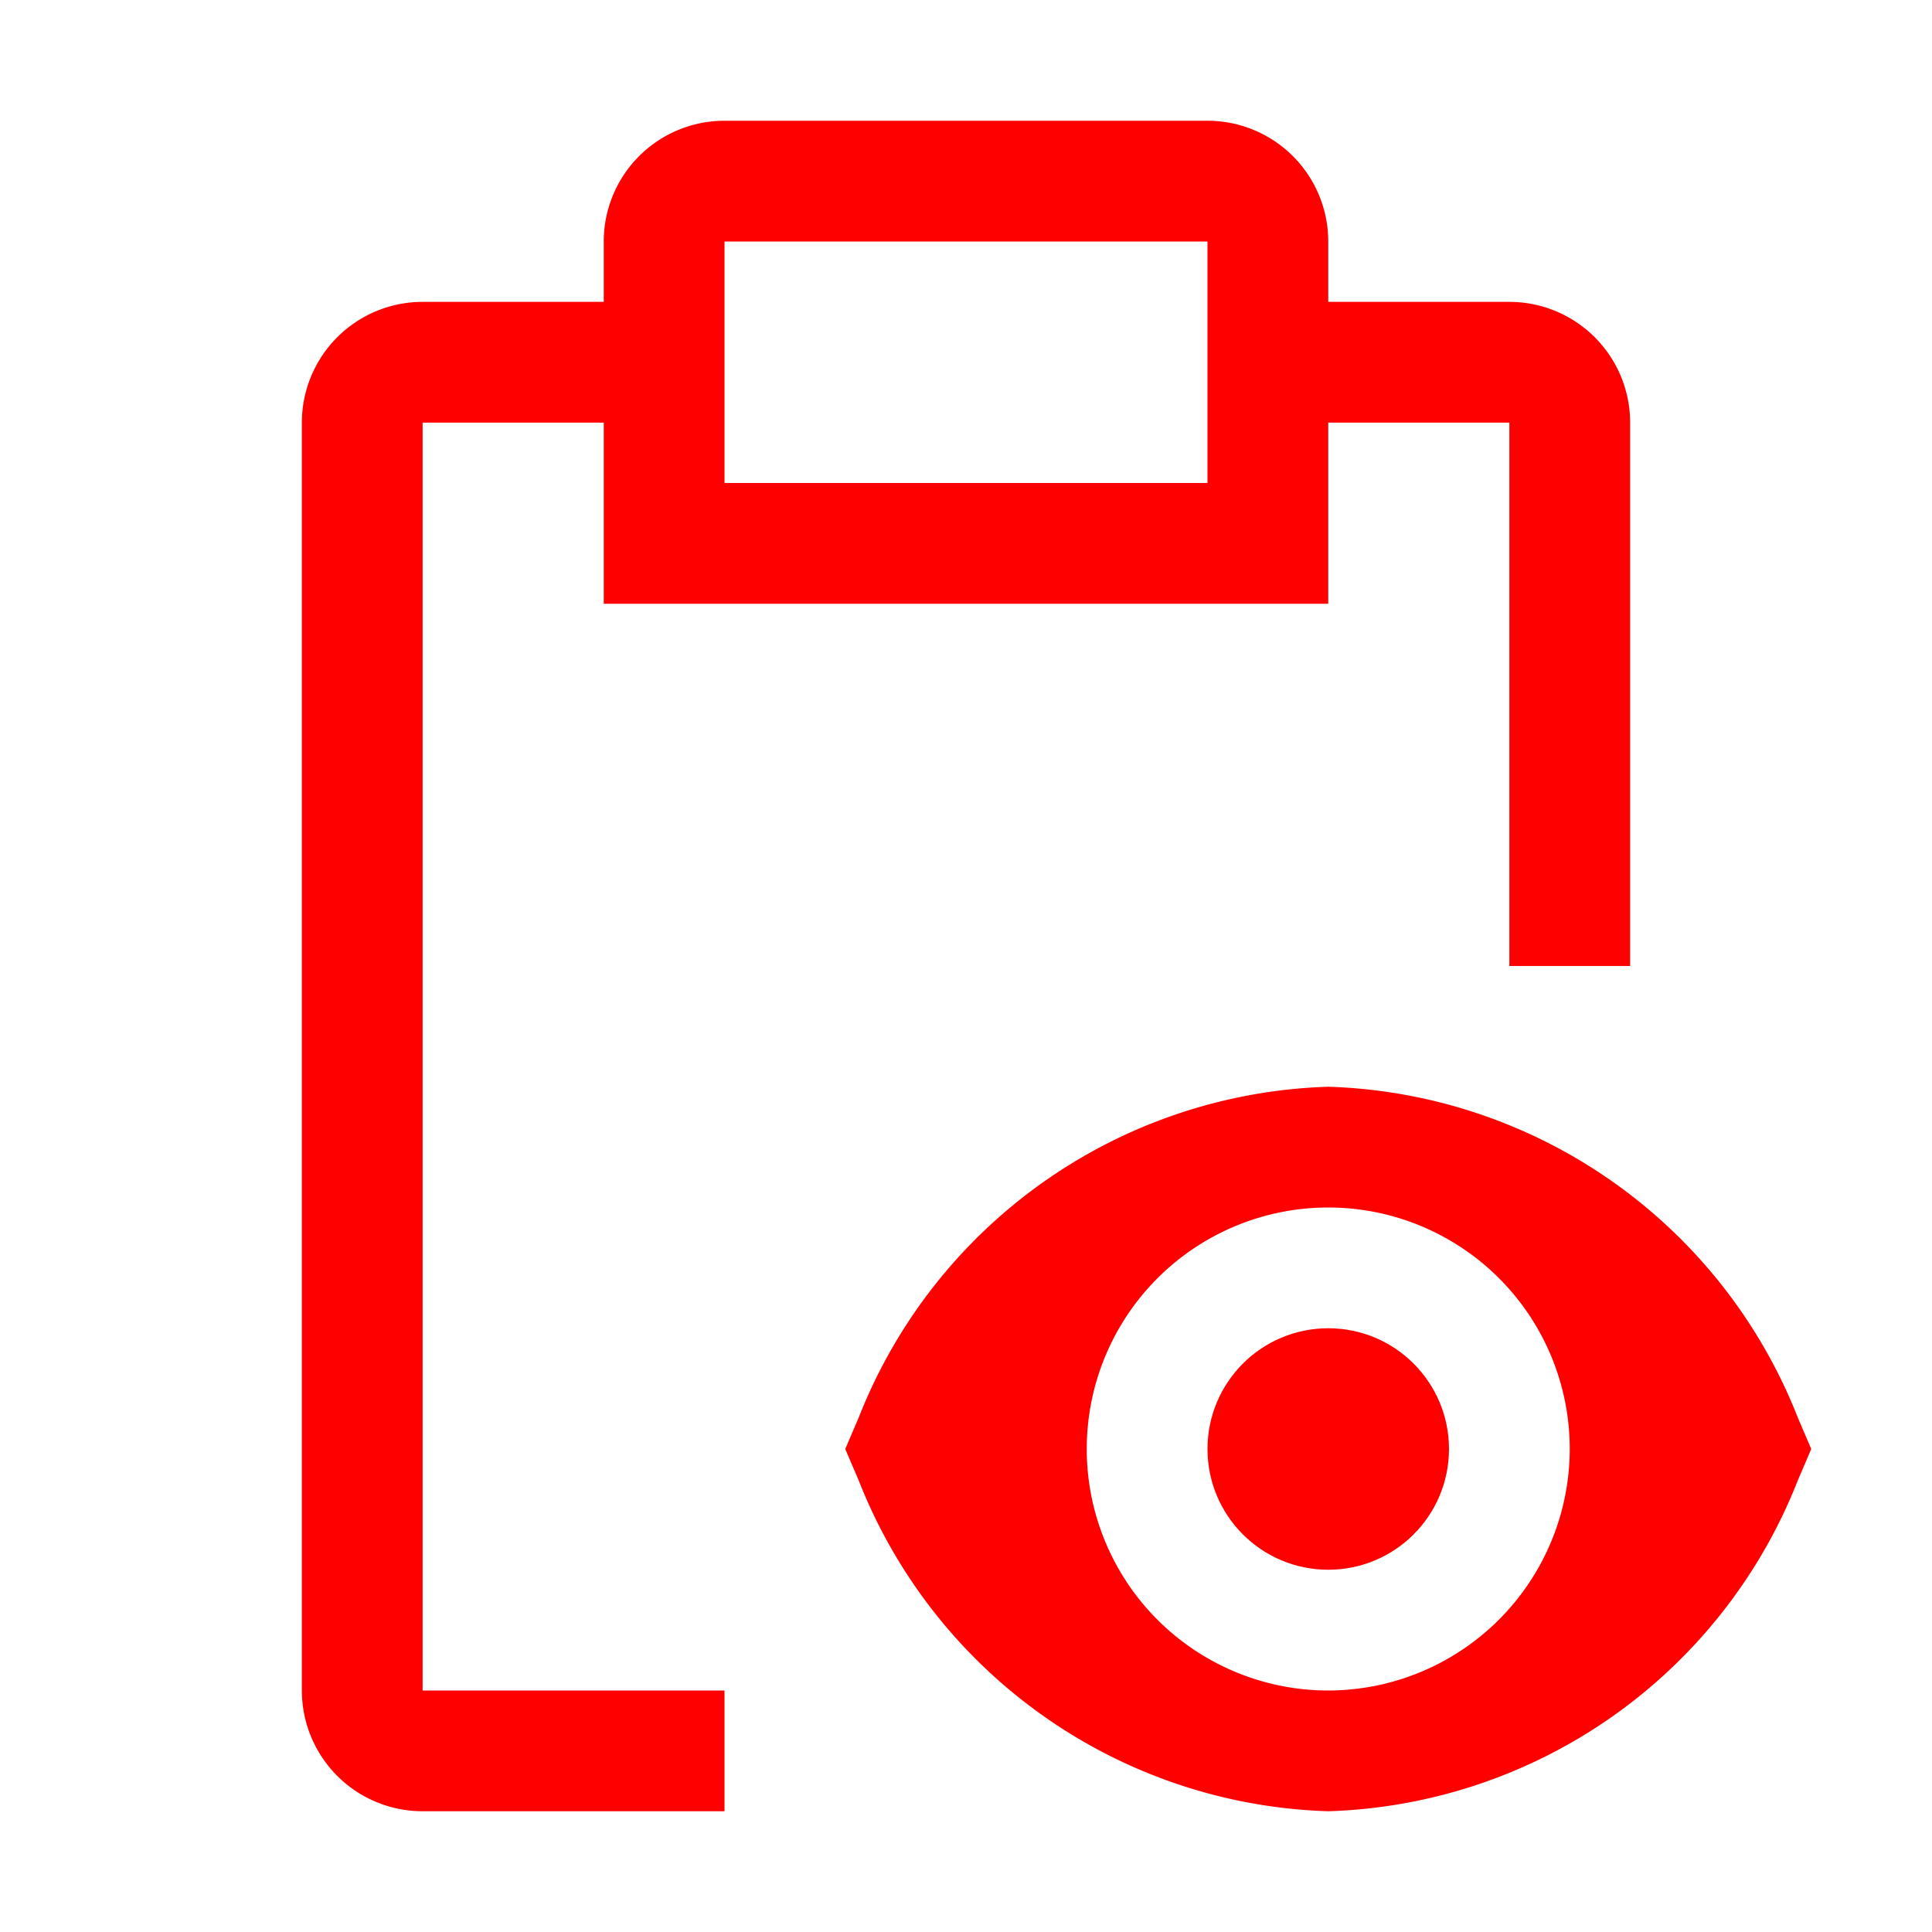 <?xml version="1.0" standalone="no"?>
<svg xmlns:xlink="http://www.w3.org/1999/xlink" fill="#000000" width="128" height="128" viewBox="0 0 32 32" id="icon" xmlns="http://www.w3.org/2000/svg"><defs fill="#ff0000" style=""><style fill="#ff0000" style="">.cls-1{fill:none;}</style></defs><title fill="#ff0000" style="">task--view</title><circle cx="22" cy="24" r="2" fill="#ff0000" style=""/><path id="_inner_path_" data-name="&lt;inner path&gt;" class="cls-1" d="M22,28a4,4,0,1,1,4-4A4.004,4.004,0,0,1,22,28Zm0-6a2,2,0,1,0,2,2A2.003,2.003,0,0,0,22,22Z" fill="#ff0000" style=""/><path d="M29.777,23.479A8.64,8.64,0,0,0,22,18a8.64,8.64,0,0,0-7.777,5.479L14,24l.223.521A8.64,8.64,0,0,0,22,30a8.64,8.64,0,0,0,7.777-5.479L30,24ZM22,28a4,4,0,1,1,4-4A4.005,4.005,0,0,1,22,28Z" fill="#ff0000" style=""/><path d="M12,28H7V7h3v3H22V7h3v9h2V7a2,2,0,0,0-2-2H22V4a2,2,0,0,0-2-2H12a2,2,0,0,0-2,2V5H7A2,2,0,0,0,5,7V28a2,2,0,0,0,2,2h5ZM12,4h8V8H12Z" fill="#ff0000" style=""/><rect id="_Transparent_Rectangle_" data-name="&lt;Transparent Rectangle&gt;" class="cls-1" width="32" height="32" fill="#ff0000" style=""/></svg>